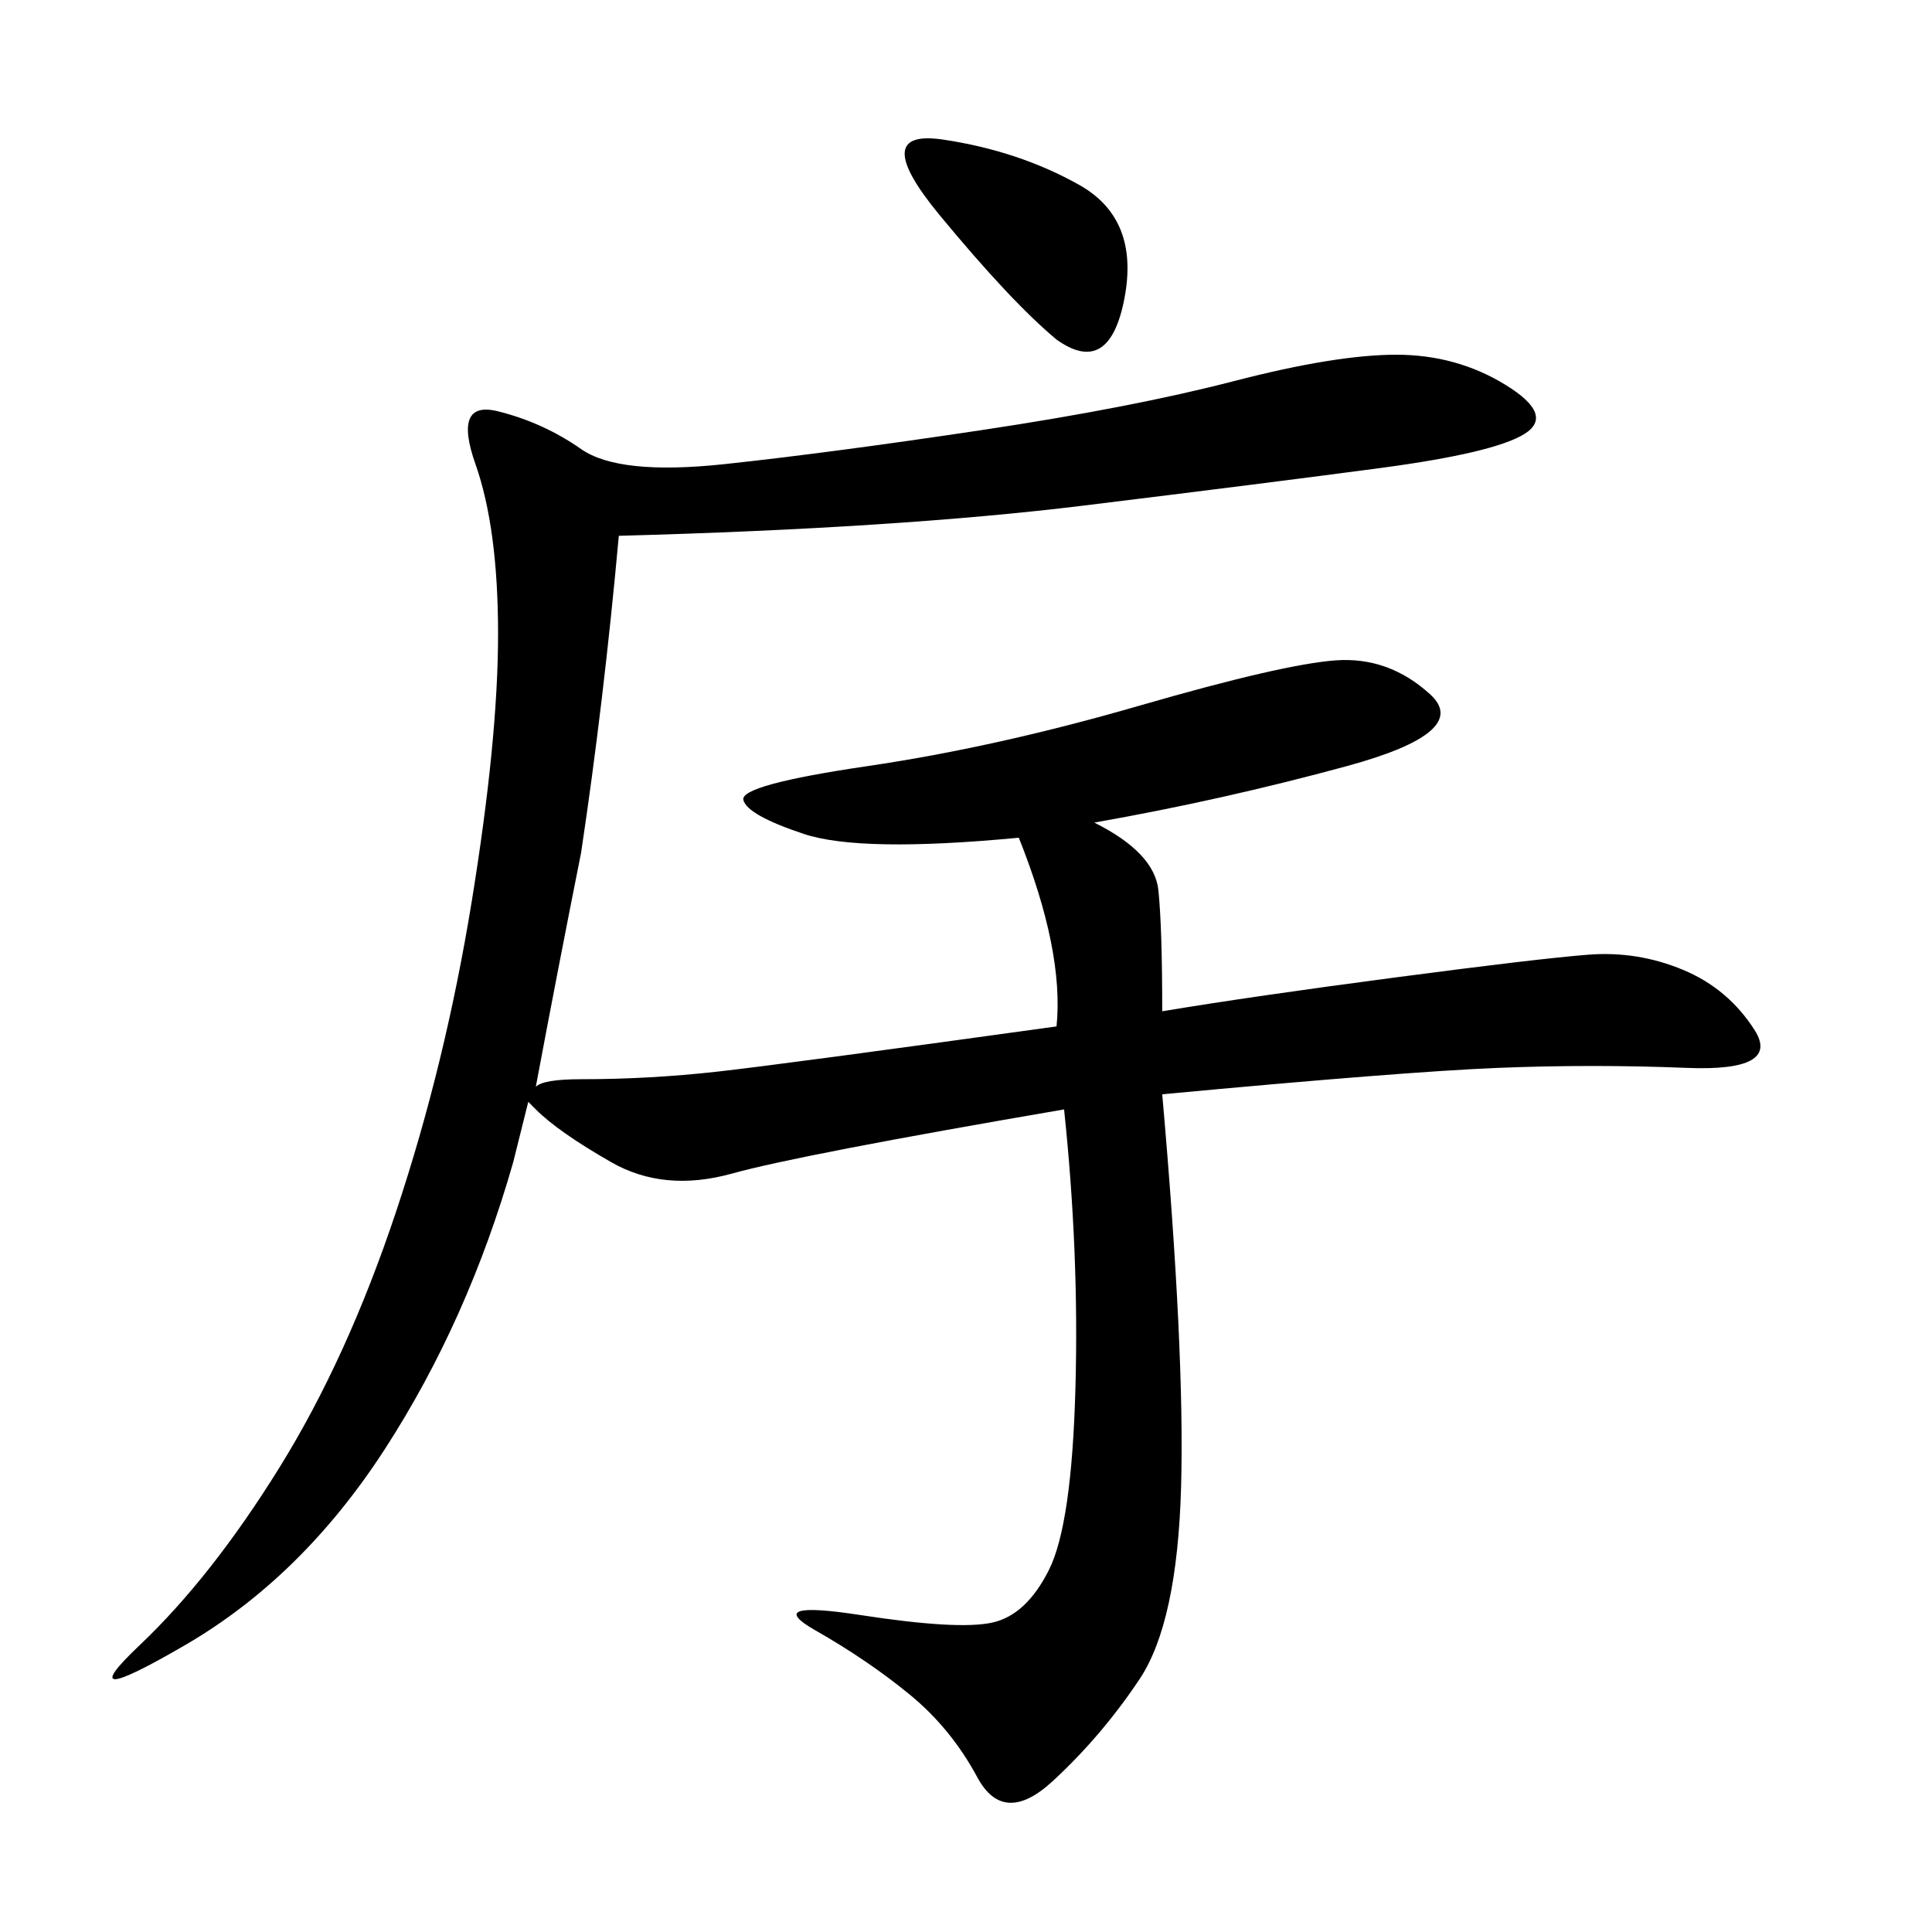 <svg xmlns="http://www.w3.org/2000/svg" xmlns:xlink="http://www.w3.org/1999/xlink" width="300" height="300"><path d="M169.92 127.73Q179.30 132.42 179.88 138.28Q180.47 144.14 180.47 157.03L180.47 157.03Q194.53 154.69 216.80 151.76Q239.06 148.83 246.68 148.24Q254.30 147.66 261.33 150.59Q268.36 153.52 272.46 159.96Q276.56 166.41 261.91 165.82Q247.27 165.23 232.62 165.82Q217.97 166.41 180.47 169.92L180.47 169.92Q183.98 209.77 183.40 230.86Q182.81 251.95 176.95 260.74Q171.09 269.53 163.48 276.56Q155.86 283.59 151.76 275.98Q147.66 268.36 141.21 263.09Q134.77 257.81 126.56 253.13Q118.36 248.44 133.59 250.78Q148.83 253.13 154.10 251.95Q159.38 250.78 162.89 243.75Q166.41 236.72 166.99 215.63Q167.58 194.53 165.23 172.27L165.23 172.27Q124.22 179.30 113.67 182.23Q103.13 185.16 94.92 180.47Q86.72 175.78 83.20 172.27L83.20 172.27L82.03 171.09Q80.86 175.78 79.69 180.47L79.69 180.47Q72.66 205.08 59.77 225Q46.88 244.92 28.71 255.47Q10.55 266.02 21.68 255.47Q32.81 244.92 43.36 227.93Q53.91 210.94 61.52 188.09Q69.14 165.23 73.24 140.04Q77.34 114.84 77.34 98.44L77.34 98.44Q77.34 82.03 73.83 72.07Q70.31 62.11 77.34 63.87Q84.38 65.63 90.23 69.73Q96.09 73.83 112.50 72.07Q128.91 70.31 152.34 66.80Q175.78 63.28 191.60 59.18Q207.42 55.08 216.80 55.08L216.80 55.08Q226.17 55.08 233.79 59.77Q241.41 64.45 236.72 67.38Q232.03 70.31 214.45 72.66Q196.88 75 168.16 78.52Q139.45 82.03 96.09 83.20L96.09 83.20Q93.75 108.98 90.23 132.42L90.23 132.42Q86.72 150 83.20 168.75L83.20 168.75Q84.38 167.58 90.23 167.58L90.23 167.58Q100.78 167.58 111.33 166.41Q121.88 165.23 164.06 159.38L164.06 159.38Q165.23 147.66 158.20 130.08L158.20 130.08Q133.59 132.42 124.80 129.49Q116.02 126.56 115.43 124.22Q114.84 121.88 134.77 118.95Q154.69 116.02 176.95 109.57Q199.22 103.13 207.42 102.54Q215.63 101.95 222.07 107.81Q228.52 113.67 209.18 118.95Q189.84 124.22 169.92 127.73L169.92 127.73ZM164.06 52.73Q157.03 46.88 145.90 33.40Q134.77 19.92 146.48 21.68Q158.20 23.44 167.58 28.71Q176.95 33.98 174.61 46.29Q172.27 58.59 164.06 52.73L164.06 52.73Z"/></svg>